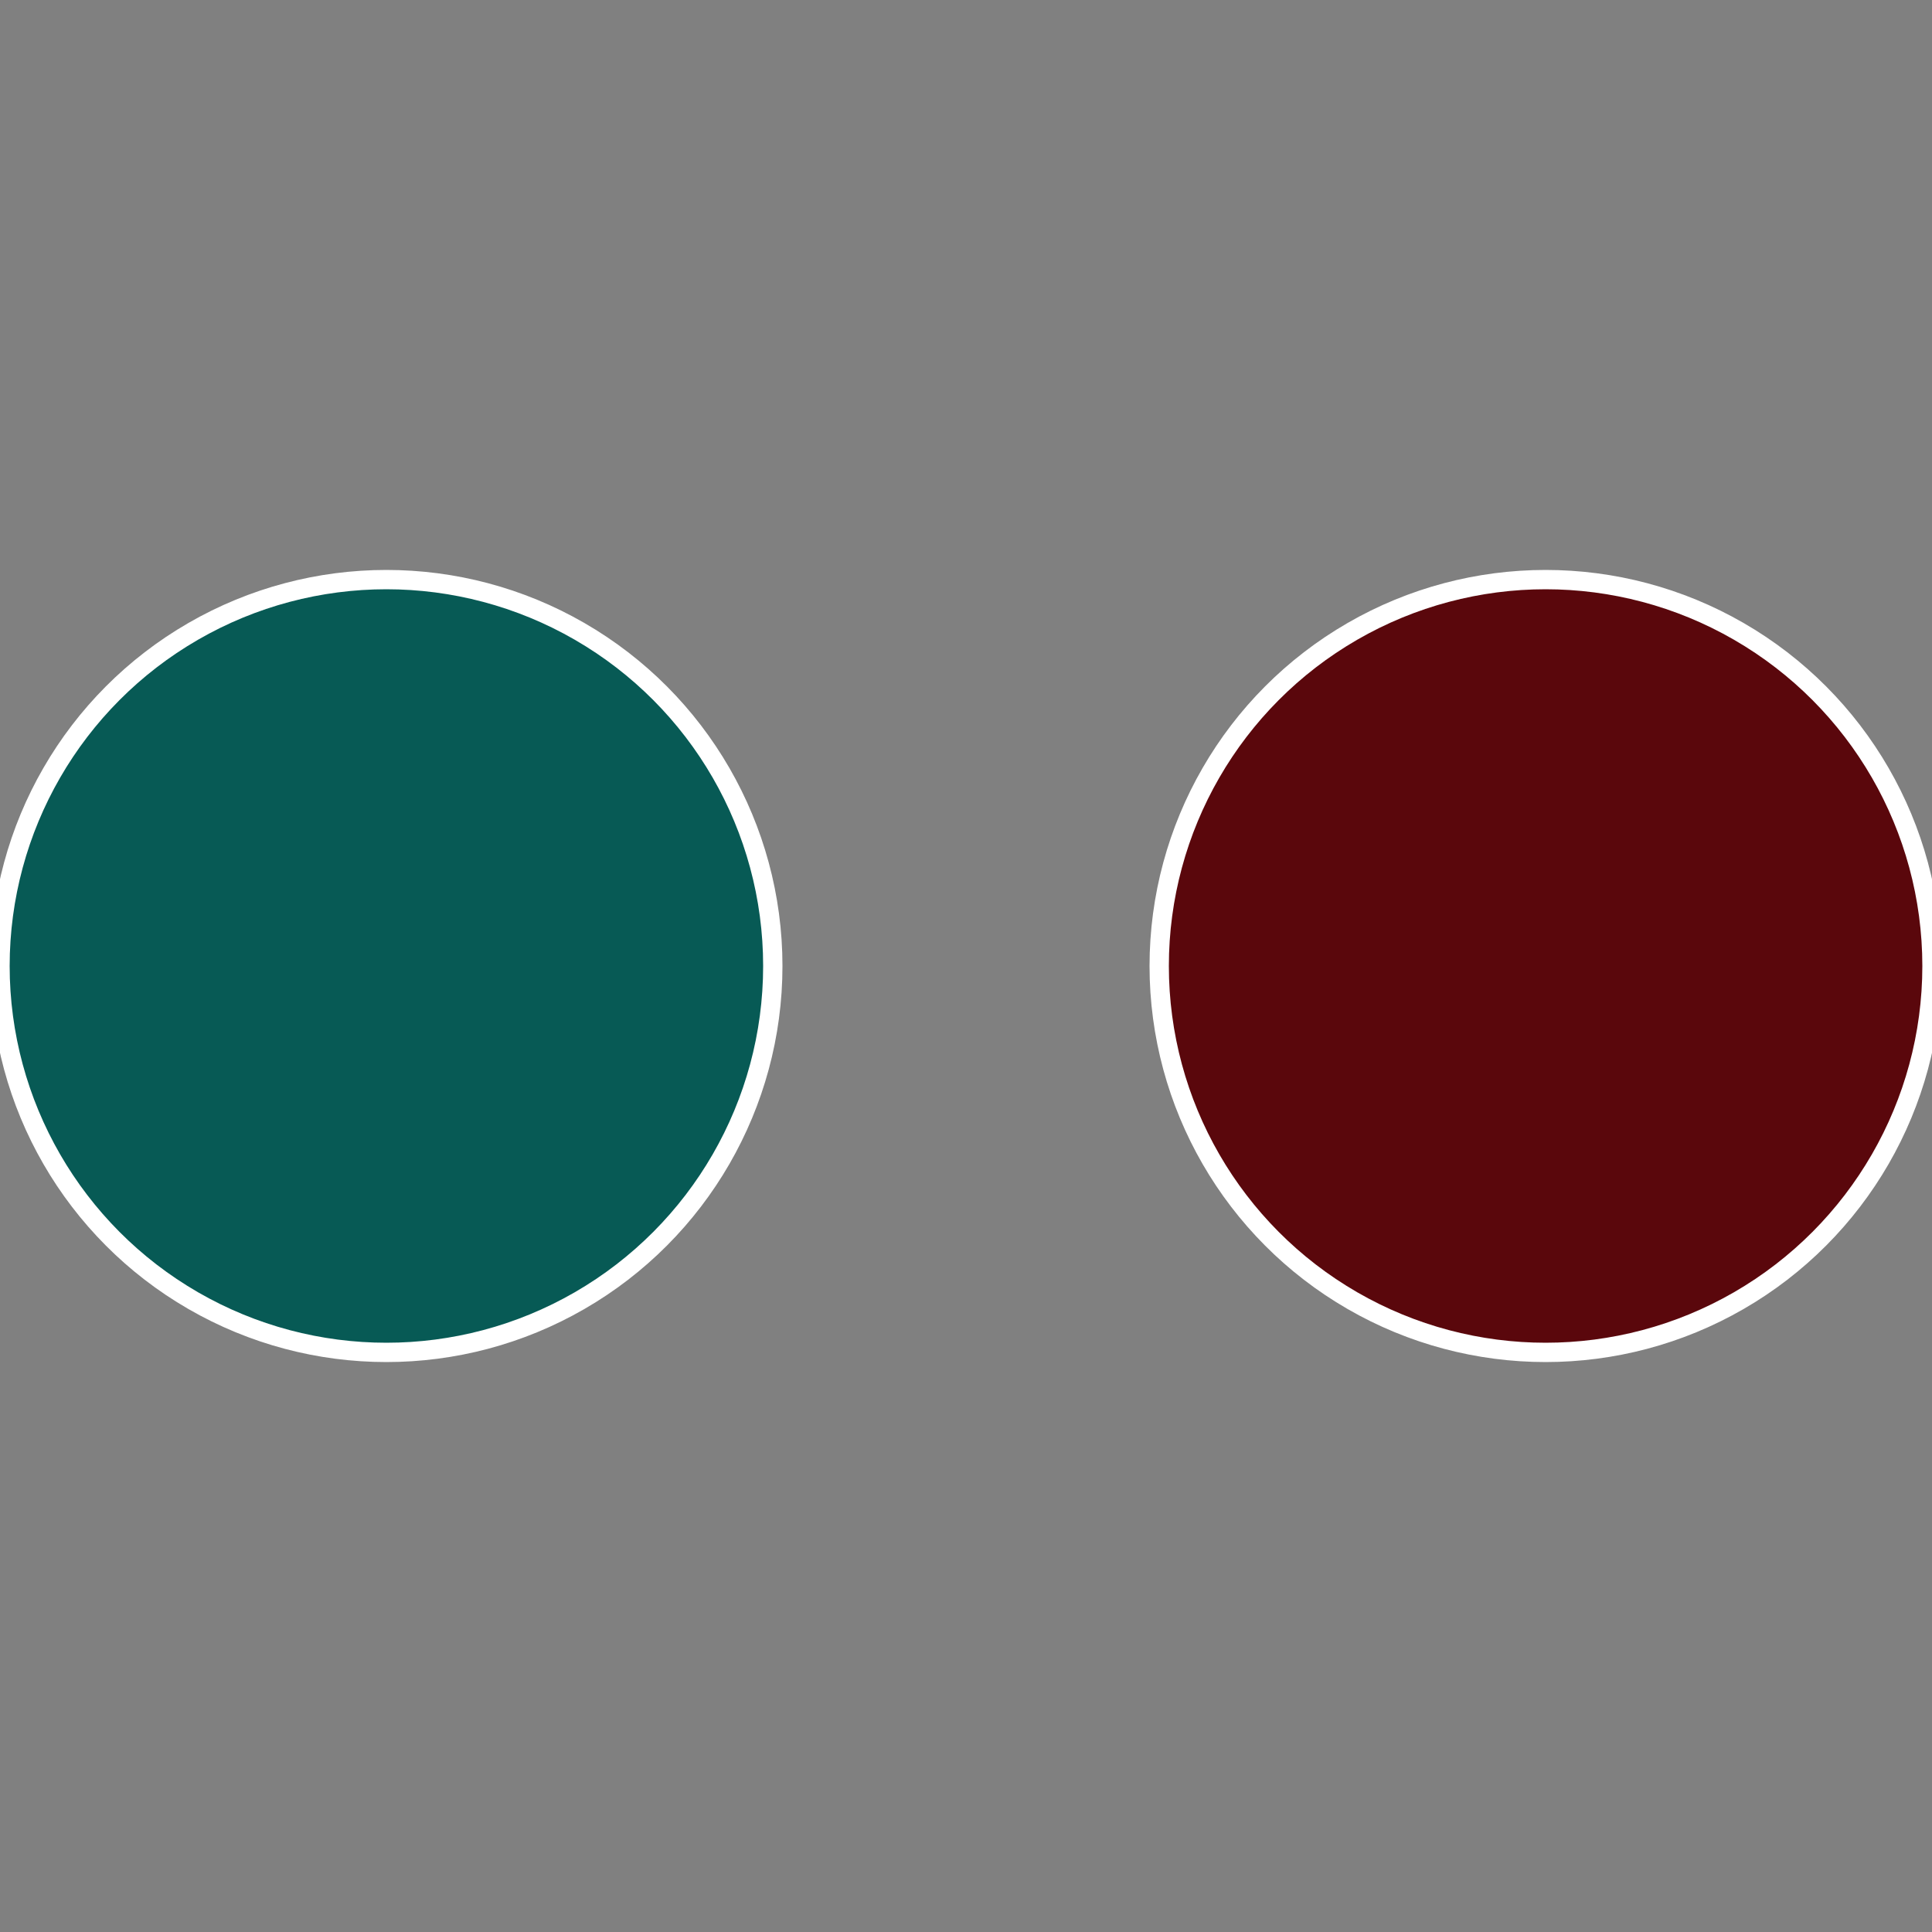<?xml version="1.0" standalone="no"?>
<svg width="500" height="500" viewBox="-1 -1 2 2" xmlns="http://www.w3.org/2000/svg">
 
                <rect x="-1" y="-1" width="2" height="2" fill="#808080" stroke="none"/>
 
                <circle cx="0.6" cy="0" r="0.4" fill="#5a070c" stroke="#fff" stroke-width="1%" />
             
                <circle cx="-0.6" cy="7.3478807948841E-17" r="0.4" fill="#075a55" stroke="#fff" stroke-width="1%" />
            </svg>

